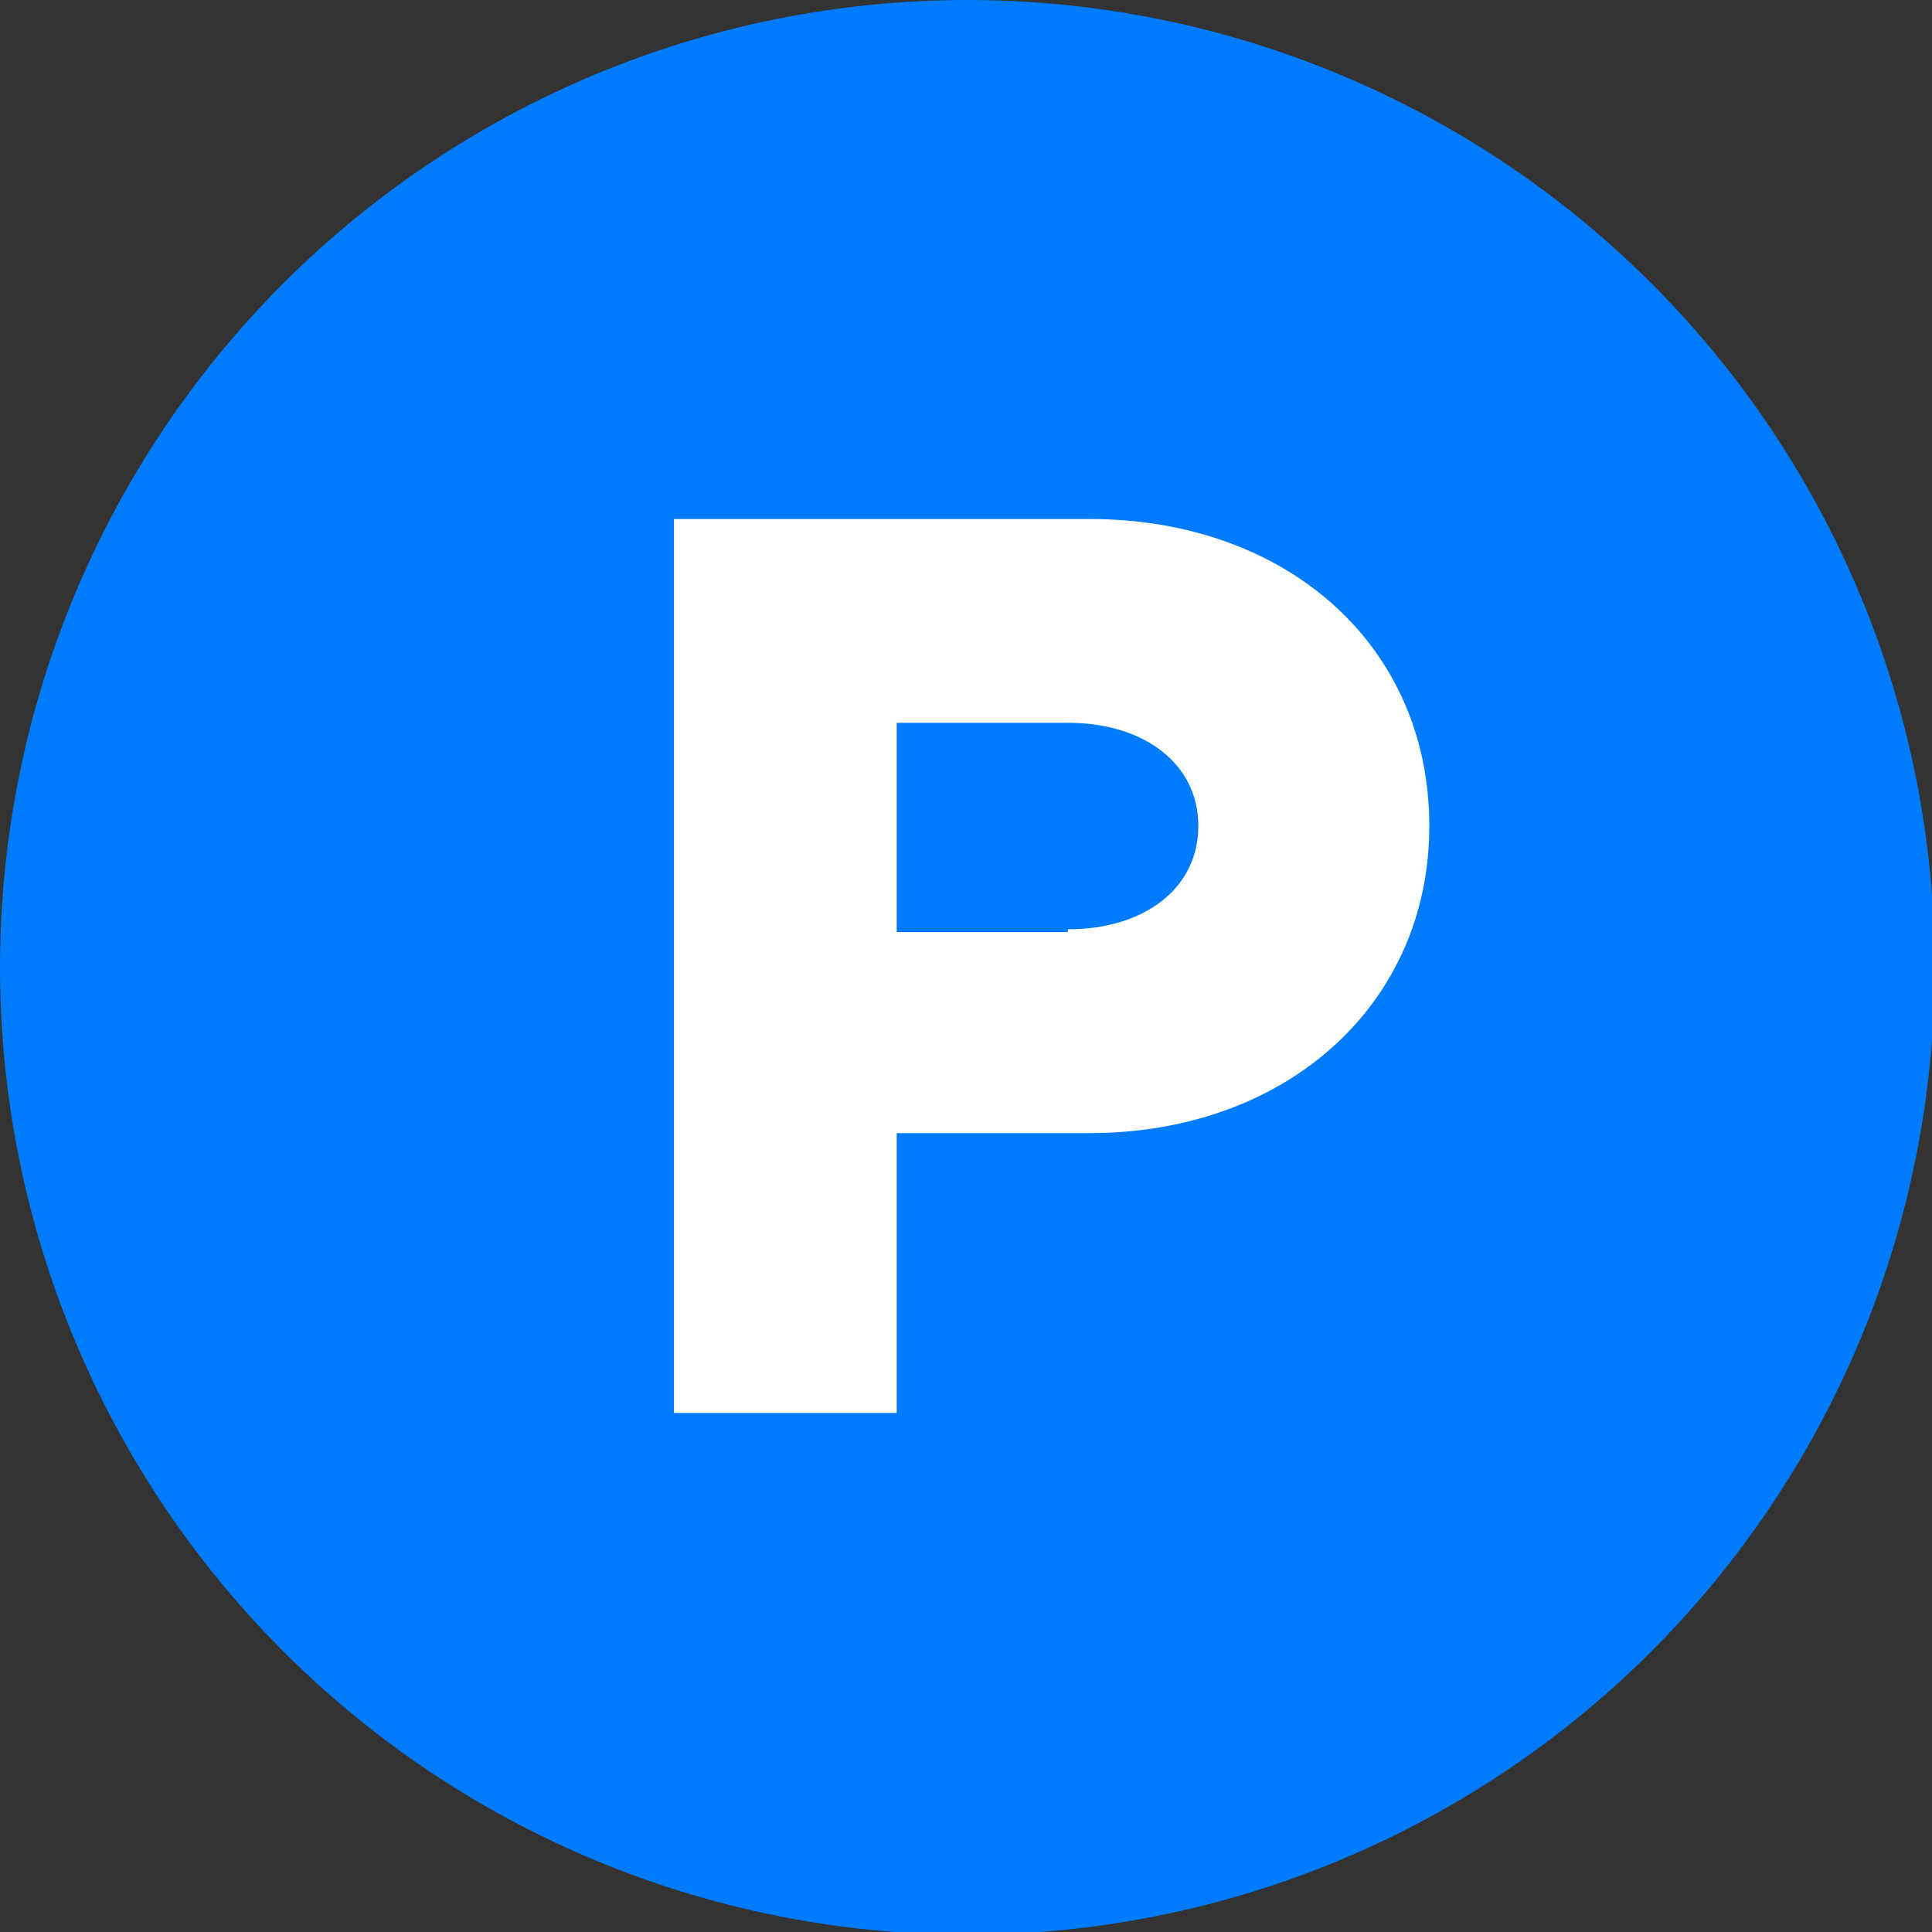 <?xml version="1.0" encoding="UTF-8"?> <!-- Creator: CorelDRAW 2019 (64-Bit) --> <svg xmlns="http://www.w3.org/2000/svg" xmlns:xlink="http://www.w3.org/1999/xlink" xmlns:xodm="http://www.corel.com/coreldraw/odm/2003" xml:space="preserve" width="5mm" height="5mm" style="shape-rendering:geometricPrecision; text-rendering:geometricPrecision; image-rendering:optimizeQuality; fill-rule:evenodd; clip-rule:evenodd" viewBox="0 0 7.11 7.11"><rect x="0" y="0" width="7.11" height="7.11" fill="#333333" stroke="none"/> <defs> <style type="text/css"> <![CDATA[ .fil0 {fill:#007BFB;fill-rule:nonzero} .fil1 {fill:white;fill-rule:nonzero} ]]> </style> </defs> <g id="Слой_x0020_1">  <g id="_2161900101328"> <circle class="fil0" cx="3.56" cy="3.56" r="3.56"></circle> <path class="fil1" d="M2.48 1.91l1.53 0c0.72,0 1.25,0.46 1.25,1.13 0,0.66 -0.53,1.13 -1.25,1.13l-0.71 0 0 1.03 -0.82 0 0 -3.29zm1.45 1.51c0.28,0 0.48,-0.15 0.48,-0.38 0,-0.23 -0.2,-0.38 -0.48,-0.38l-0.63 0 0 0.77 0.63 0z"></path> </g> </g> </svg> 